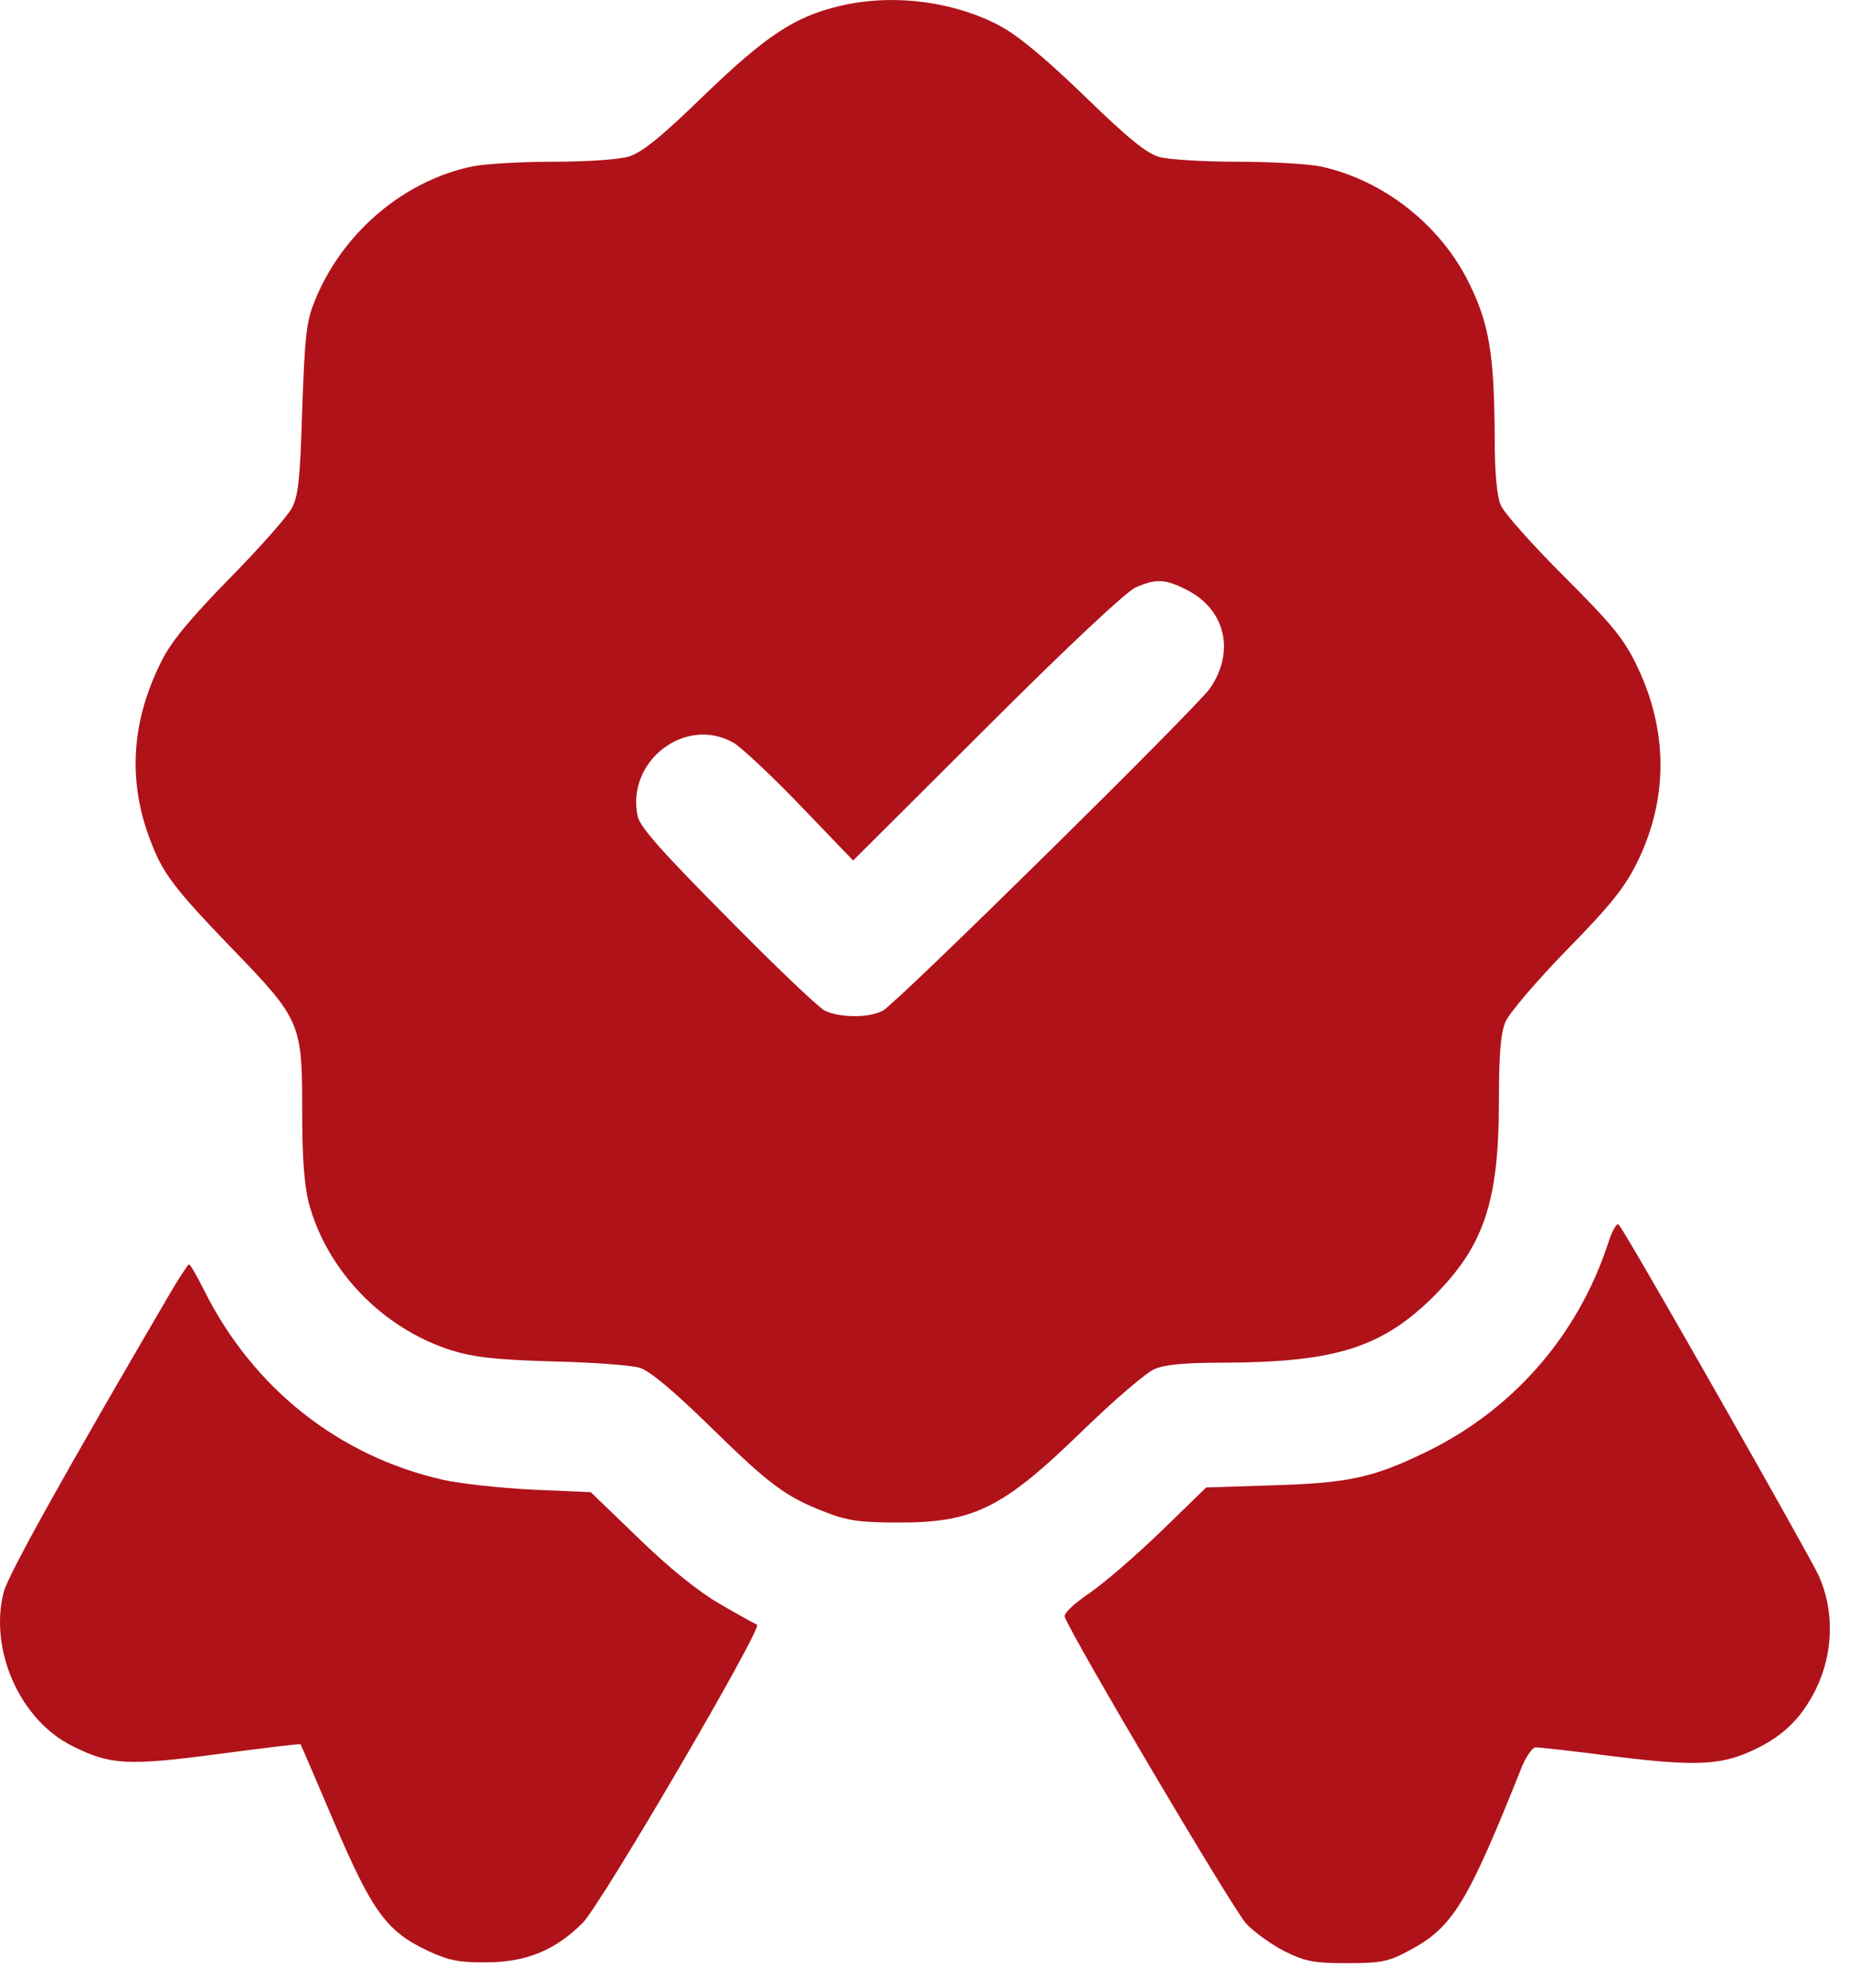 <svg xmlns="http://www.w3.org/2000/svg" width="40" height="43" viewBox="0 0 40 43" fill="none"><path d="M18.151 0.133C17.19 0.364 16.57 0.771 15.229 2.065C14.277 2.99 13.889 3.295 13.602 3.388C13.38 3.452 12.687 3.499 11.966 3.499C11.272 3.499 10.486 3.545 10.218 3.6C8.711 3.915 7.38 5.061 6.797 6.541C6.621 6.984 6.594 7.308 6.538 8.861C6.492 10.359 6.455 10.72 6.316 10.988C6.224 11.164 5.614 11.857 4.966 12.514C4.116 13.383 3.709 13.873 3.496 14.298C2.775 15.731 2.747 17.137 3.413 18.561C3.635 19.023 3.977 19.439 4.976 20.474C6.529 22.083 6.538 22.111 6.538 24.117C6.538 25.033 6.584 25.643 6.677 26.013C7.065 27.483 8.276 28.741 9.765 29.212C10.246 29.36 10.708 29.416 11.947 29.453C12.816 29.471 13.667 29.536 13.843 29.591C14.065 29.665 14.564 30.081 15.368 30.867C16.653 32.125 16.995 32.383 17.865 32.716C18.308 32.892 18.604 32.938 19.39 32.938C21.064 32.947 21.683 32.642 23.431 30.941C24.106 30.285 24.799 29.693 24.975 29.619C25.206 29.517 25.659 29.48 26.482 29.48C28.905 29.471 29.912 29.147 31.031 28.029C32.104 26.947 32.427 25.994 32.427 23.812C32.427 22.805 32.464 22.361 32.566 22.111C32.64 21.926 33.241 21.223 33.898 20.548C34.859 19.568 35.155 19.189 35.423 18.644C36.089 17.285 36.089 15.814 35.414 14.409C35.127 13.817 34.896 13.531 33.833 12.467C33.148 11.783 32.529 11.09 32.464 10.923C32.381 10.72 32.335 10.23 32.335 9.444C32.326 7.669 32.215 7.003 31.78 6.124C31.161 4.858 29.912 3.887 28.562 3.6C28.294 3.545 27.481 3.499 26.759 3.499C26.038 3.499 25.28 3.452 25.086 3.397C24.808 3.323 24.411 2.999 23.468 2.084C22.617 1.261 22.016 0.762 21.628 0.558C20.62 0.022 19.289 -0.144 18.151 0.133ZM25.678 12.763C26.51 13.188 26.723 14.095 26.177 14.89C25.863 15.334 19.427 21.677 19.104 21.861C18.808 22.028 18.151 22.019 17.837 21.861C17.698 21.787 16.746 20.881 15.729 19.846C14.296 18.403 13.852 17.895 13.796 17.664C13.537 16.462 14.832 15.472 15.877 16.073C16.052 16.184 16.709 16.794 17.328 17.442L18.456 18.616L21.35 15.731C23.116 13.965 24.374 12.791 24.568 12.708C25.012 12.514 25.206 12.523 25.678 12.763Z" fill="#B0121A"></path><path d="M34.785 26.909C34.12 28.925 32.687 30.552 30.754 31.459C29.672 31.976 29.118 32.087 27.527 32.133L26.094 32.18L25.123 33.123C24.587 33.641 23.894 34.242 23.57 34.464C23.219 34.704 23.006 34.907 23.034 34.981C23.219 35.462 26.695 41.343 26.963 41.62C27.148 41.814 27.527 42.082 27.805 42.221C28.239 42.434 28.424 42.471 29.145 42.471C29.876 42.471 30.042 42.434 30.458 42.212C31.429 41.703 31.734 41.204 32.936 38.19C33.029 37.977 33.158 37.801 33.223 37.801C33.297 37.801 34.055 37.885 34.906 37.996C36.607 38.208 37.19 38.19 37.837 37.903C38.539 37.598 38.956 37.2 39.279 36.553C39.667 35.767 39.686 34.843 39.344 34.084C39.103 33.576 35.155 26.623 35.017 26.493C34.98 26.447 34.869 26.632 34.785 26.909Z" fill="#B0121A"></path><path d="M3.71 27.926C1.398 31.874 0.196 34.038 0.085 34.426C-0.248 35.675 0.427 37.209 1.564 37.773C2.378 38.18 2.739 38.208 4.699 37.949C5.679 37.82 6.493 37.718 6.502 37.736C6.511 37.746 6.844 38.522 7.242 39.456C8.065 41.38 8.37 41.795 9.294 42.221C9.72 42.415 9.951 42.461 10.533 42.452C11.384 42.452 12.022 42.184 12.604 41.601C13.021 41.176 16.515 35.194 16.377 35.148C16.331 35.129 15.961 34.926 15.563 34.694C15.101 34.426 14.472 33.918 13.816 33.28L12.78 32.281L11.504 32.226C10.801 32.189 9.941 32.096 9.581 32.013C7.334 31.505 5.476 30.034 4.422 27.926C4.264 27.612 4.116 27.353 4.089 27.353C4.07 27.353 3.894 27.612 3.71 27.926Z" fill="#B0121A"></path></svg>